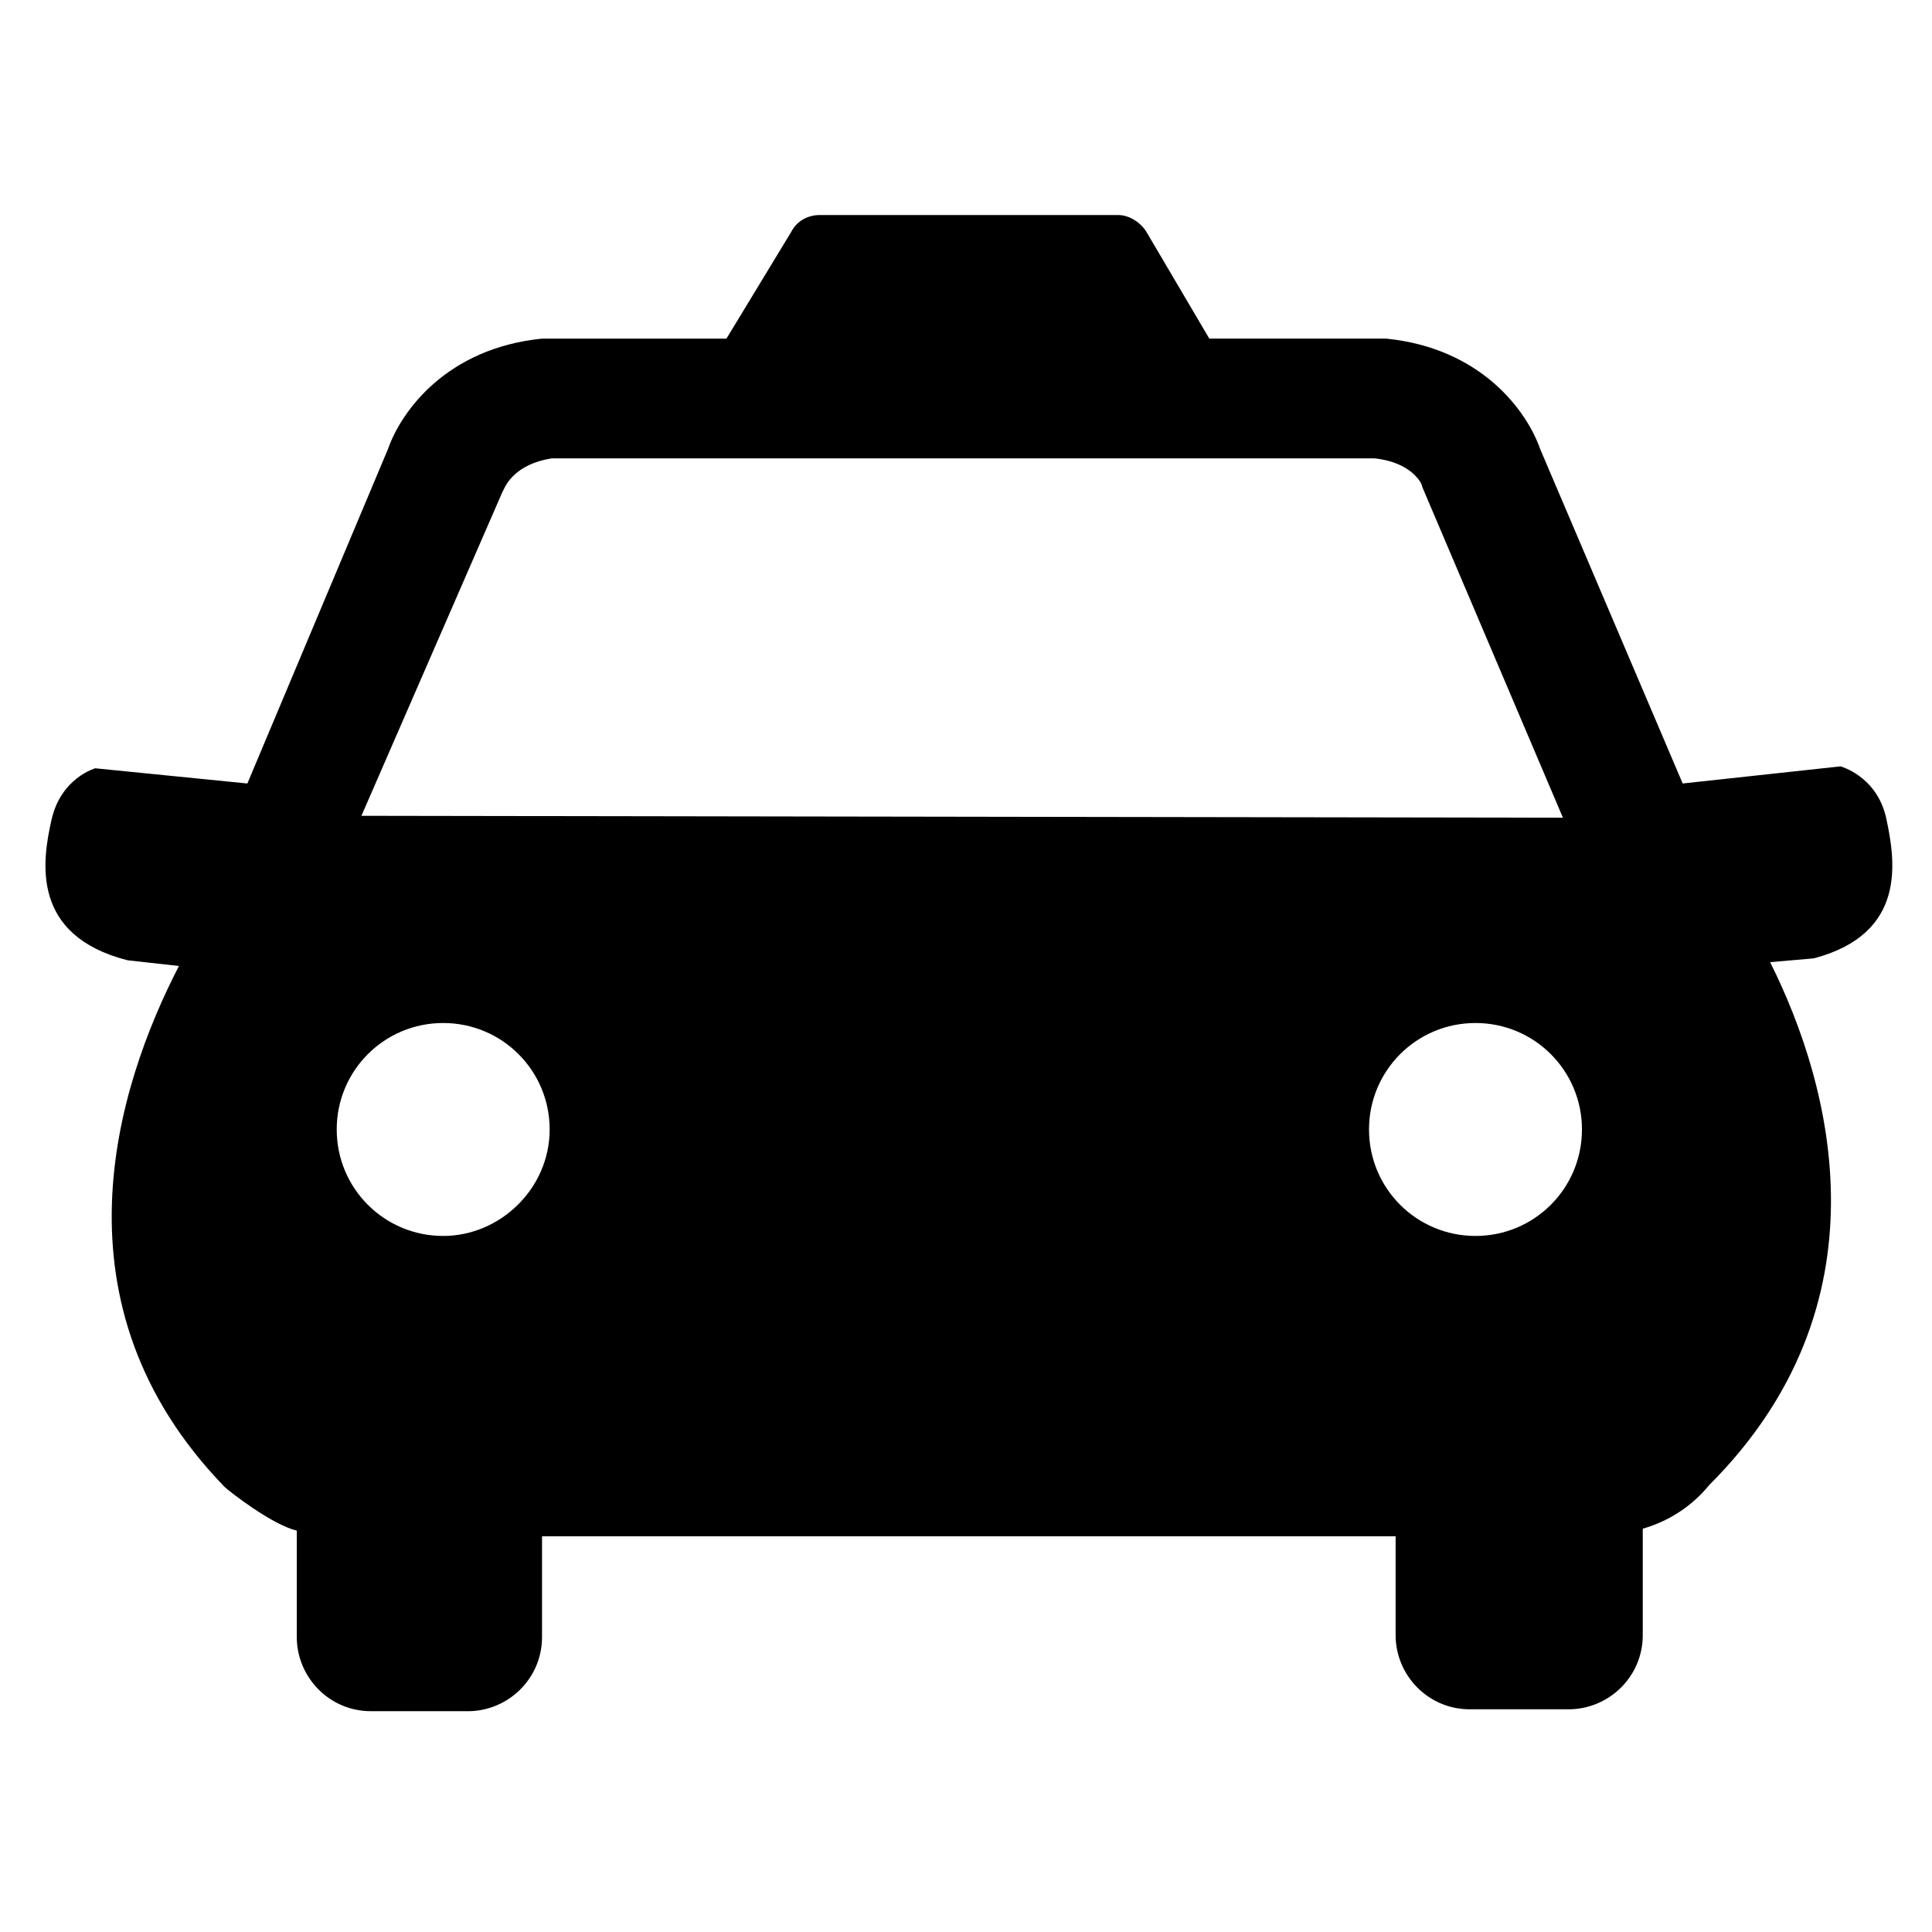 <?xml version="1.0" encoding="UTF-8"?>
<!-- The Best Svg Icon site in the world: iconSvg.co, Visit us! https://iconsvg.co -->
<svg fill="#000000" width="800px" height="800px" version="1.1" viewBox="144 144 512 512" xmlns="http://www.w3.org/2000/svg">
 <path d="m643.84 360.7c-2.519-11.086-12.094-13.605-12.094-13.605l-41.816 4.535-37.785-88.672c-3.527-10.078-15.617-26.703-40.809-29.223h-46.855l-16.625-28.215c-1.512-2.519-4.535-4.535-7.559-4.535l-79.094 0.004c-3.023 0-6.047 1.512-7.559 4.535l-17.129 28.215h-48.871c-25.191 2.519-37.281 19.145-40.809 29.223l-37.281 88.672-40.305-4.031s-9.07 2.519-11.586 13.602c-2.519 11.082-5.543 30.73 20.152 37.281l13.602 1.512c-16.625 32.242-34.762 89.676 12.09 138.04 1.008 1.008 12.594 10.078 19.145 11.586v28.215c0 10.578 8.566 19.648 19.648 19.648h25.695c10.578 0 19.648-8.566 19.648-19.648v-26.703h226.21v26.199c0 10.578 8.566 19.648 19.648 19.648h26.199c10.578 0 19.648-8.566 19.648-19.648v-28.215c7.055-2.016 13.098-6.047 17.633-11.586 47.863-47.863 32.746-105.3 16.121-138.55l11.586-1.008c24.688-6.551 21.668-25.695 19.148-37.281zm-366.77-86.152 0.504-1.008c0.504-1.008 3.023-6.551 12.594-8.062h218.15c9.574 1.008 12.594 6.551 12.594 7.559l37.281 87.664-318.41-0.504zm-15.621 196.99c-15.617 0-28.215-12.594-28.215-28.215 0-15.617 12.594-28.215 28.215-28.215 15.617 0 28.215 12.594 28.215 28.215 0 15.621-13.098 28.215-28.215 28.215zm273.57 0c-15.617 0-28.215-12.594-28.215-28.215 0-15.617 12.594-28.215 28.215-28.215 15.617 0 28.215 12.594 28.215 28.215 0 15.621-12.598 28.215-28.215 28.215z"/>
</svg>